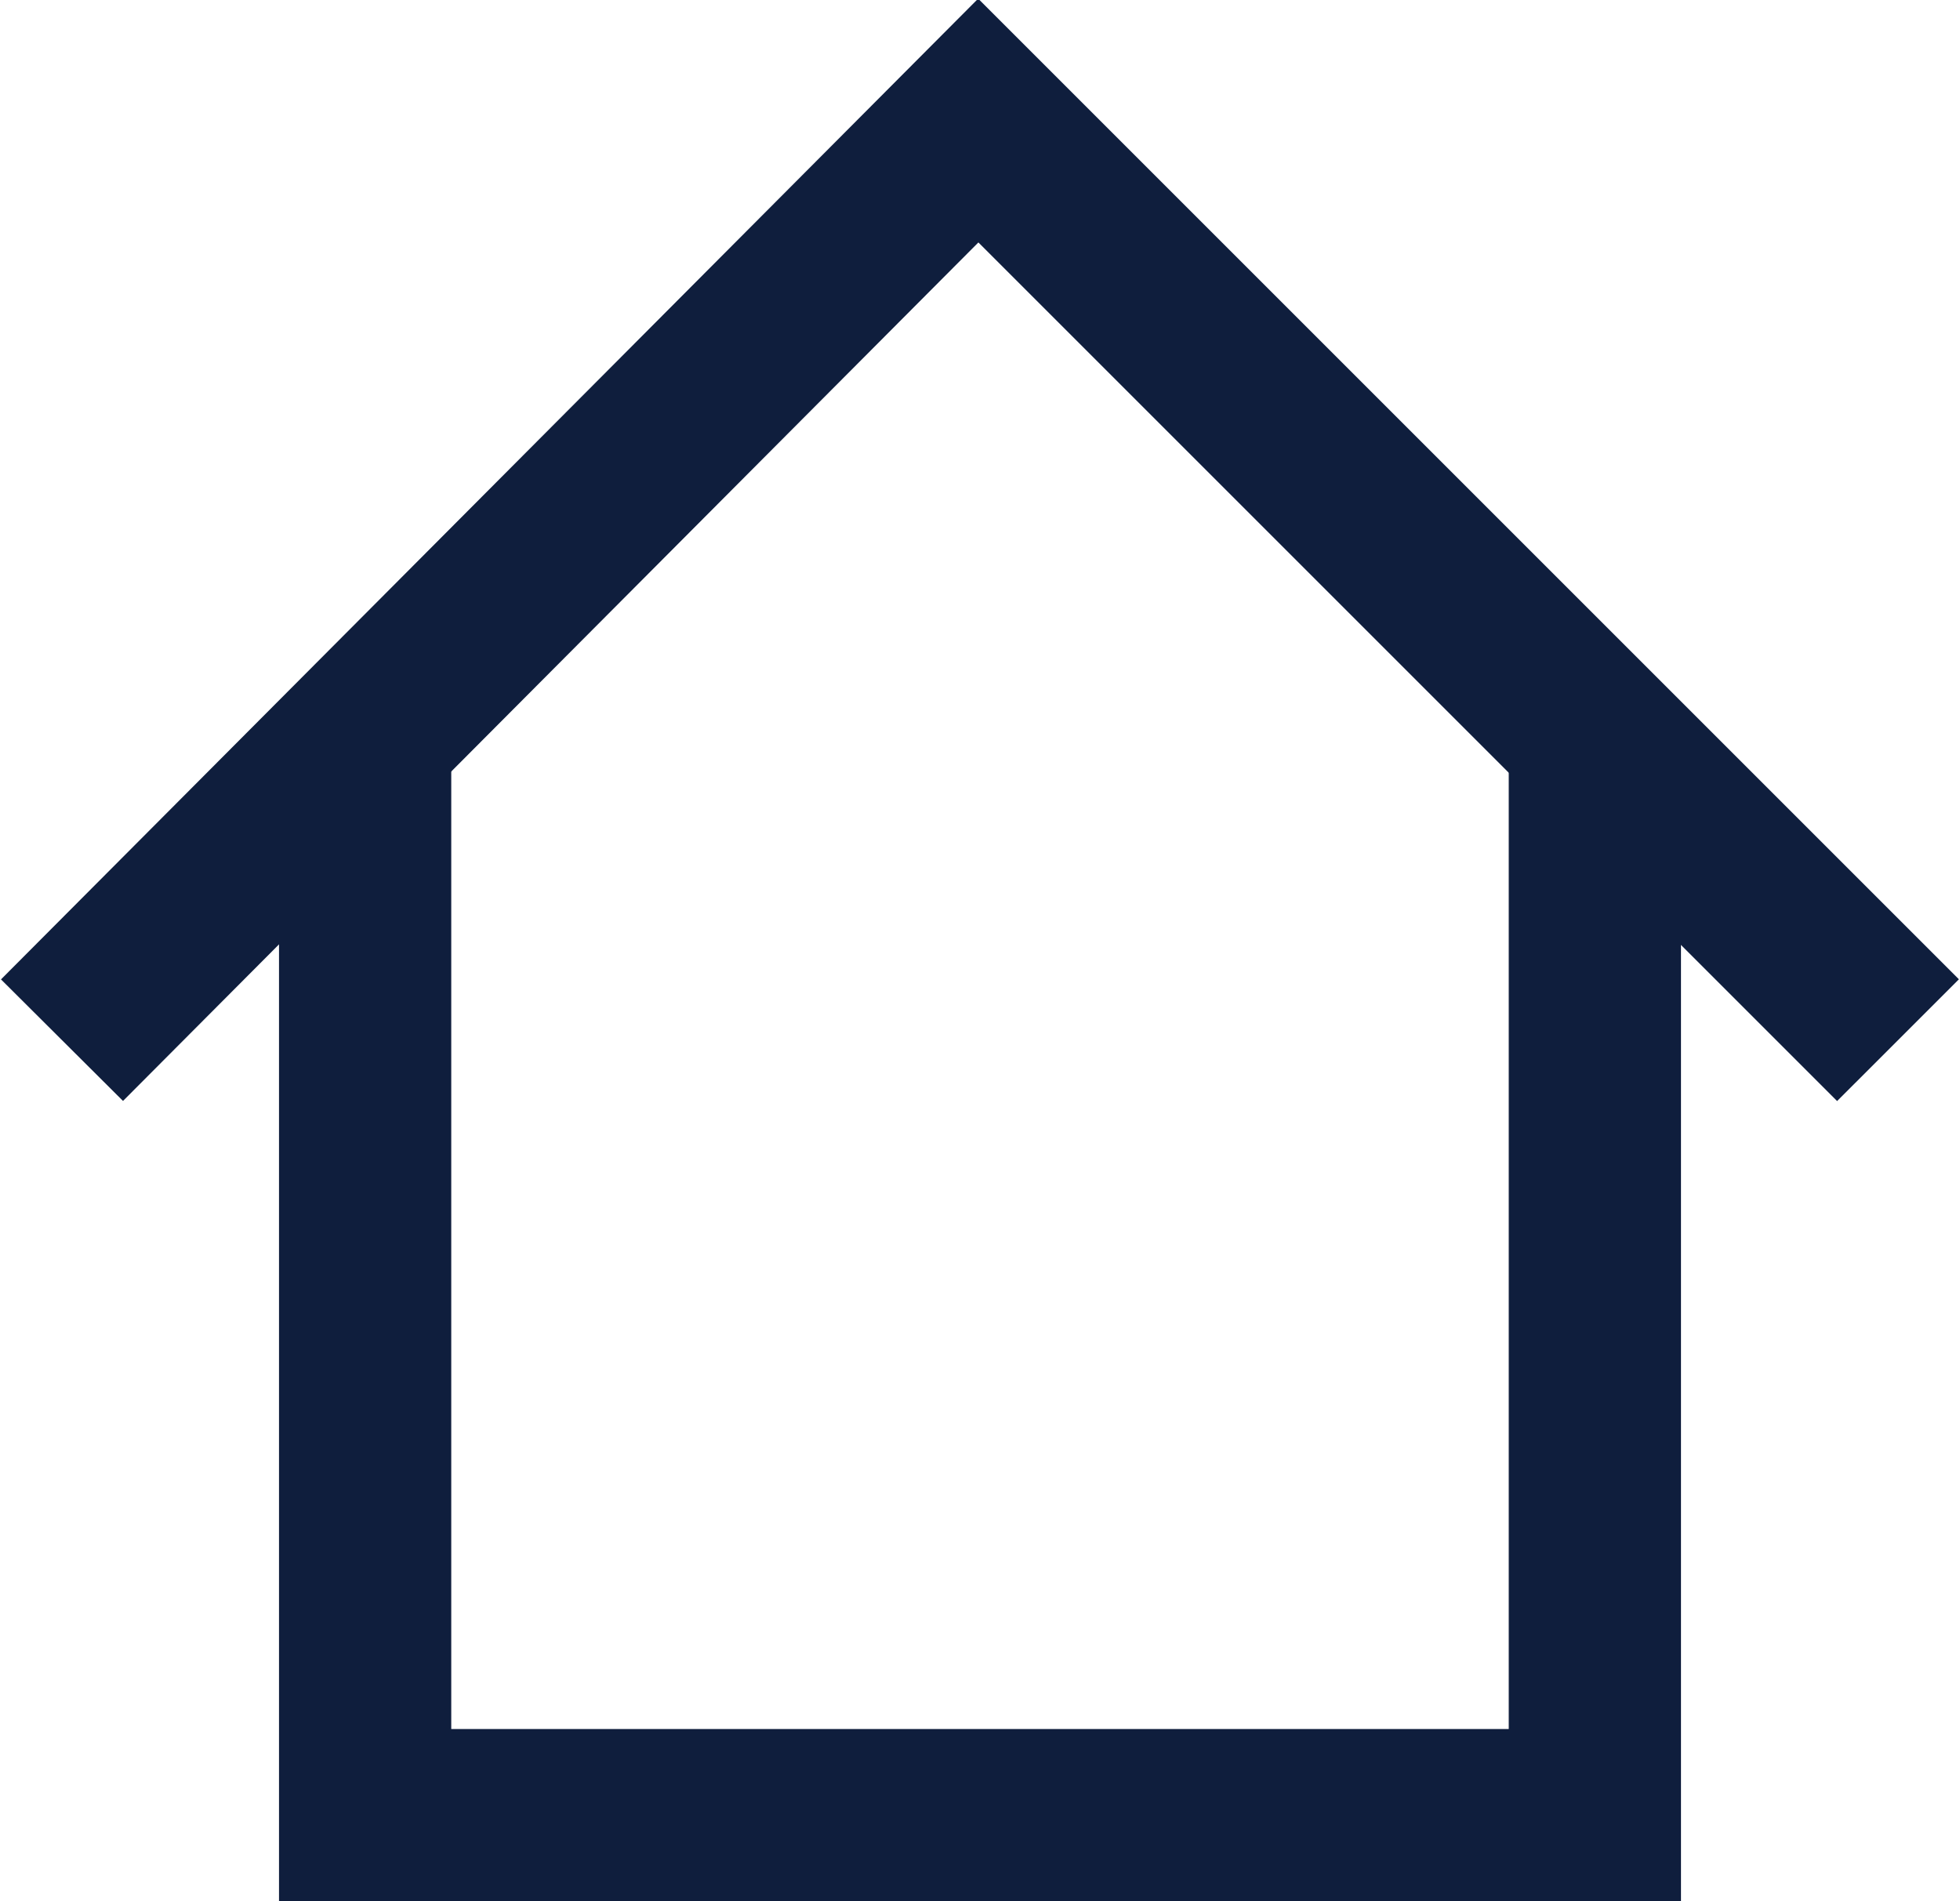 <?xml version="1.0" encoding="utf-8"?>
<!-- Generator: Adobe Illustrator 19.0.0, SVG Export Plug-In . SVG Version: 6.00 Build 0)  -->
<svg version="1.1" id="Object" xmlns="http://www.w3.org/2000/svg" xmlns:xlink="http://www.w3.org/1999/xlink" x="0px" y="0px"
	 viewBox="0 0 56.9 55.2" style="enable-background:new 0 0 56.9 55.2;" xml:space="preserve">
<style type="text/css">
	.st0{fill:none;stroke:#0F1E3D;stroke-width:5;stroke-miterlimit:10;}
</style>
<polyline class="st0" points="1.8,30.2 28.4,3.5 55.1,30.2 "/>
<polyline class="st0" points="10.6,21.1 10.6,52.7 46.3,52.7 46.3,21.1 "/>
</svg>
